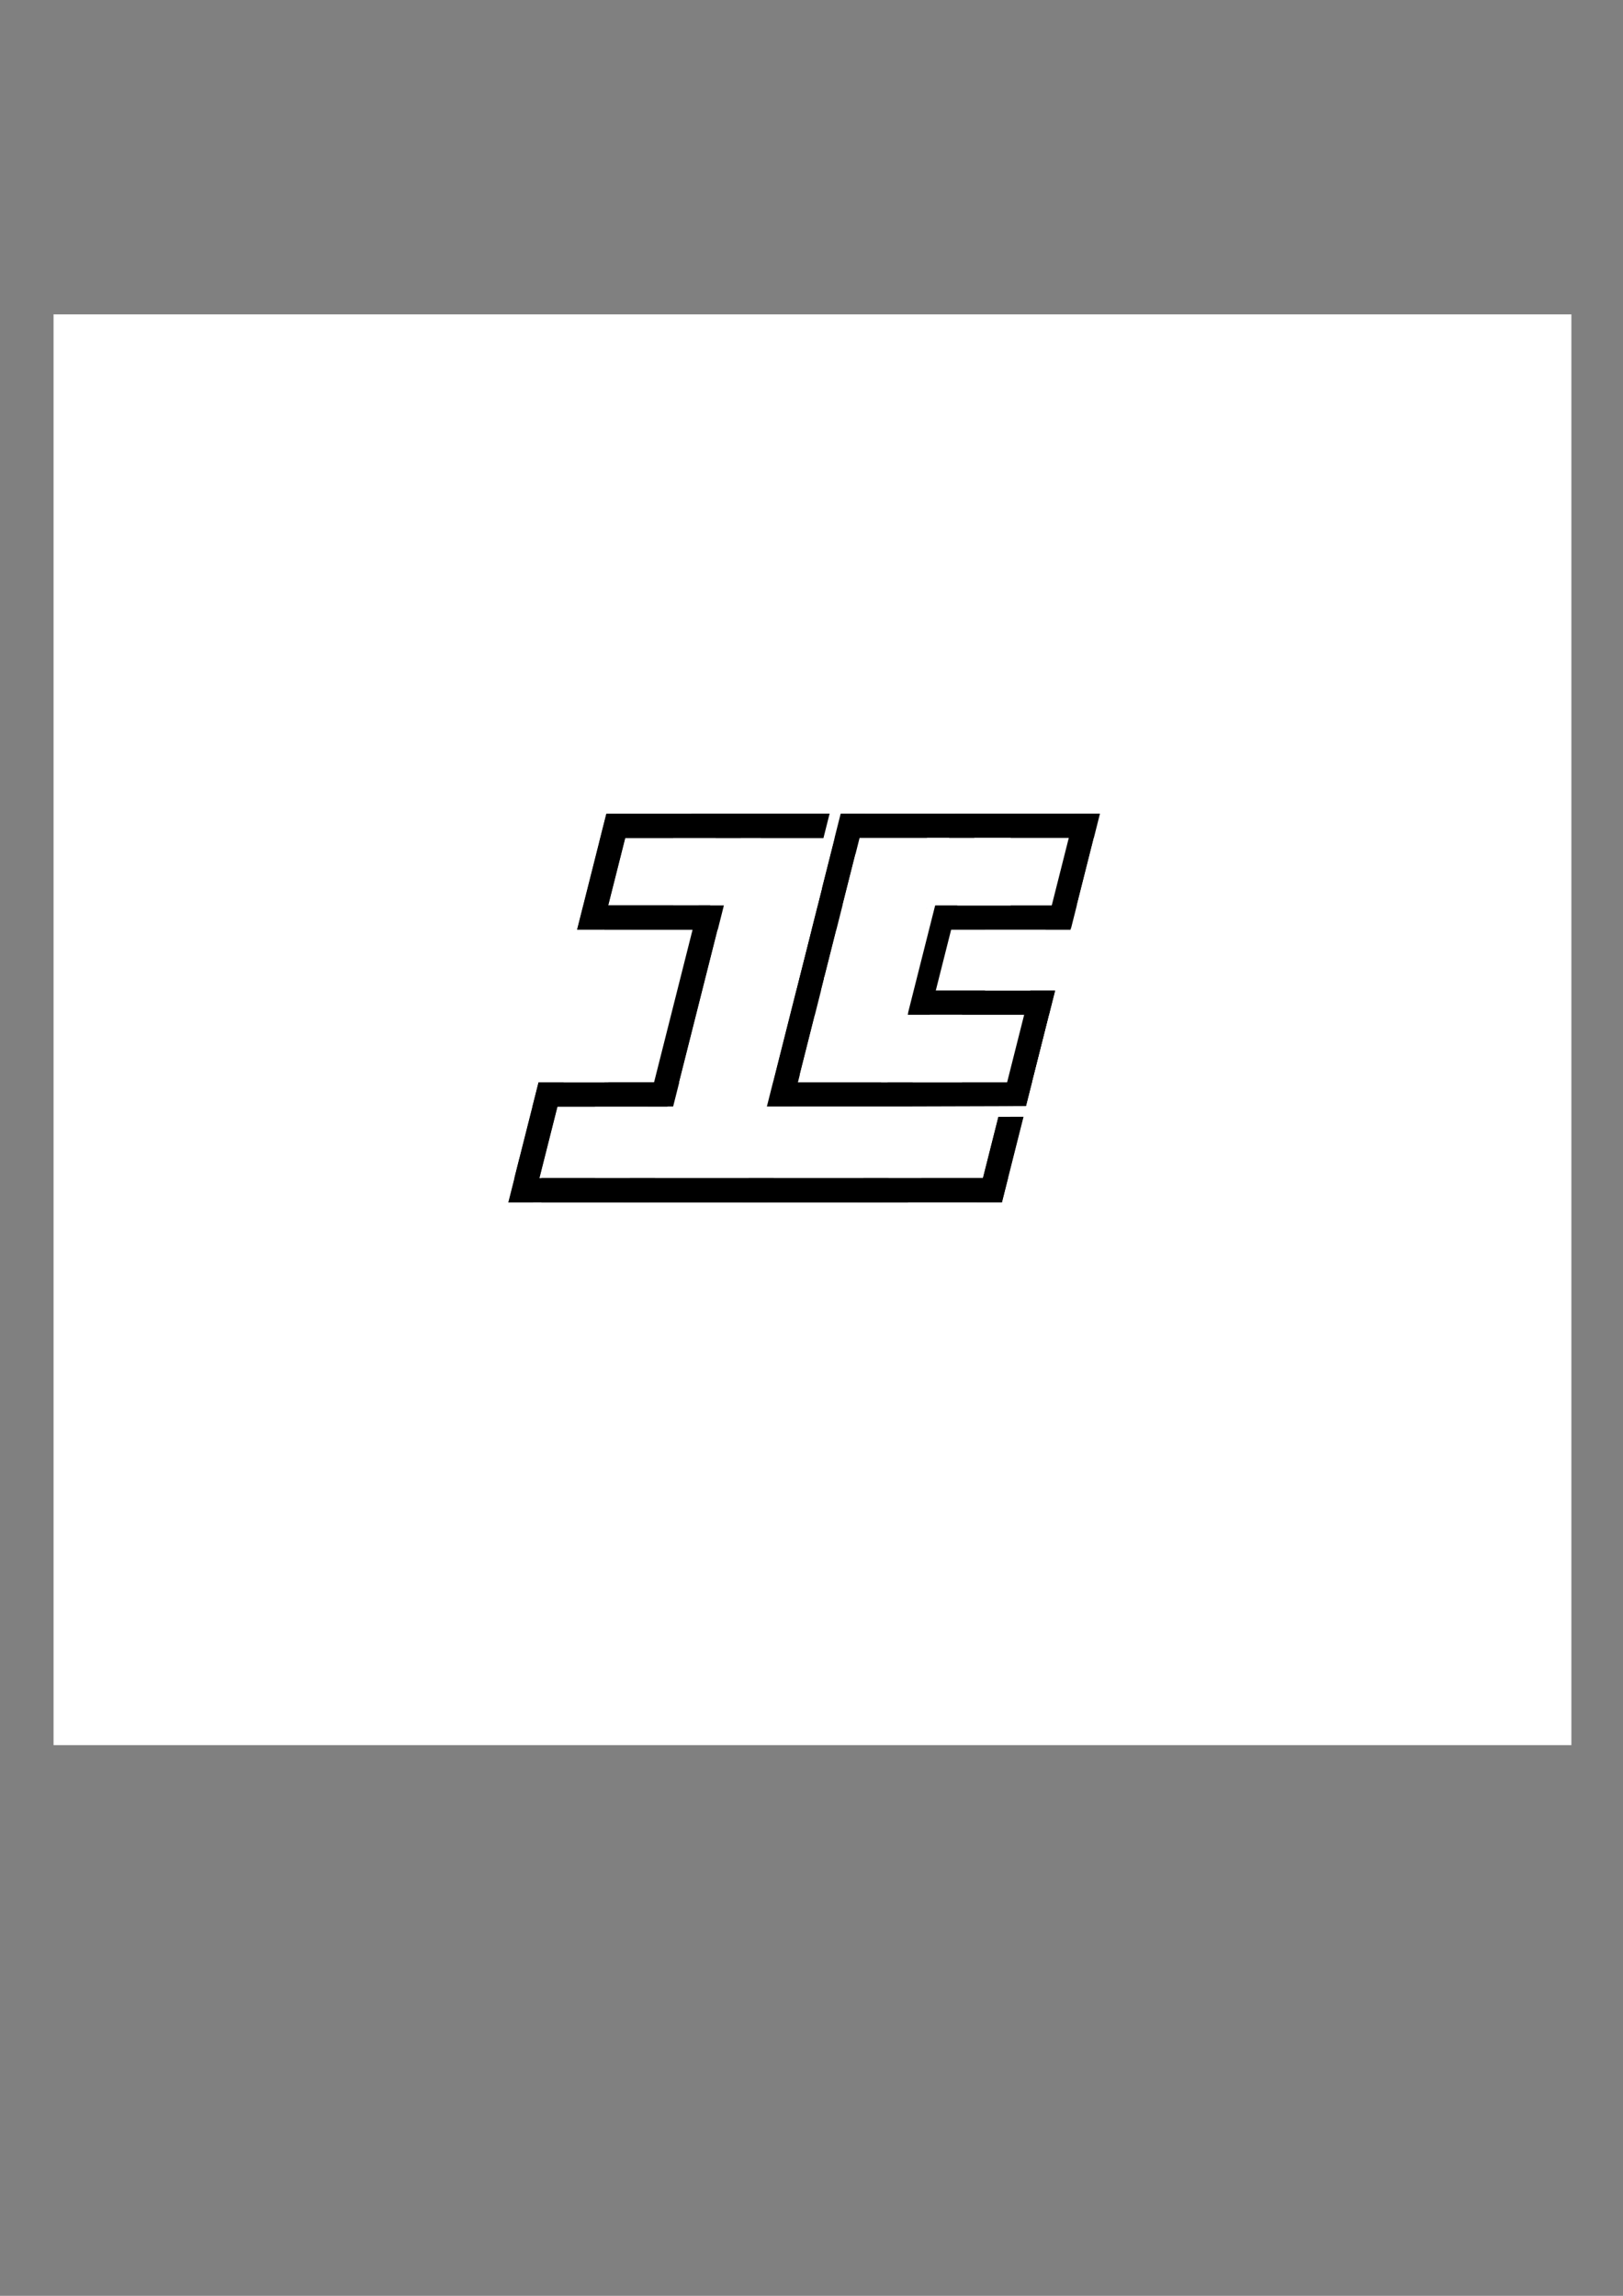 <?xml version="1.0" encoding="UTF-8" standalone="no"?>
<svg
   xmlns:dc="http://purl.org/dc/elements/1.1/"
   xmlns:cc="http://creativecommons.org/ns#"
   xmlns:rdf="http://www.w3.org/1999/02/22-rdf-syntax-ns#"
   xmlns:svg="http://www.w3.org/2000/svg"
   xmlns="http://www.w3.org/2000/svg"
   xmlns:sodipodi="http://sodipodi.sourceforge.net/DTD/sodipodi-0.dtd"
   xmlns:inkscape="http://www.inkscape.org/namespaces/inkscape"
   width="210mm"
   height="297mm"
   viewBox="0 0 210 297"
   version="1.1"
   id="svg8"
   inkscape:version="1.0.1 (c497b03c, 2020-09-10)"
   sodipodi:docname="logo1.2.svg">
  <rect x="0" y="0" width="210" height="297" fill="#808080" stroke="none"/>
  <defs
     id="defs2" />
  <sodipodi:namedview
     id="base"
     pagecolor="#ffffff"
     bordercolor="#666666"
     borderopacity="1.0"
     inkscape:pageopacity="0.0"
     inkscape:pageshadow="2"
     inkscape:zoom="0.85391544"
     inkscape:cx="575.60527"
     inkscape:cy="557.05609"
     inkscape:document-units="mm"
     inkscape:current-layer="layer1"
     inkscape:document-rotation="0"
     showgrid="false"
     inkscape:window-width="1434"
     inkscape:window-height="779"
     inkscape:window-x="0"
     inkscape:window-y="25"
     inkscape:window-maximized="0" />
  <g
     inkscape:label="Calque 1"
     inkscape:groupmode="layer"
     id="layer1">
    <rect
       style="fill:#ffffff;stroke-width:0.389"
       id="rect183"
       width="196.392"
       height="185.092"
       x="6.929"
       y="40.668" />
    <rect
       style="fill:#ffffff;stroke-width:0.265"
       id="rect185"
       width="36.504"
       height="9.781"
       x="67.196"
       y="109.097" />
    <rect
       style="fill:#000000;stroke-width:0.265"
       id="rect187"
       width="73.358"
       height="3.144"
       x="78.724"
       y="105.254" />
    <rect
       style="fill:#000000;stroke-width:0.265"
       id="rect187-2"
       width="73.358"
       height="3.144"
       x="68.419"
       y="152.413" />
    <rect
       style="fill:#000000;stroke-width:0.265"
       id="rect187-27"
       width="73.358"
       height="3.144"
       x="73.348"
       y="-104.947"
       transform="rotate(104.164)" />
    <rect
       style="fill:#000000;stroke-width:0.265"
       id="rect187-27-3"
       width="73.358"
       height="3.144"
       x="62.862"
       y="-134.365"
       transform="rotate(104.164)" />
    <rect
       style="fill:#000000;stroke-width:0.265"
       id="rect187-27-7"
       width="73.358"
       height="3.144"
       x="58.687"
       y="-163.755"
       transform="rotate(104.164)"
       inkscape:export-xdpi="96"
       inkscape:export-ydpi="96" />
    <rect
       style="fill:#000000;stroke-width:0.265"
       id="rect187-2-9"
       width="73.358"
       height="3.144"
       x="67.196"
       y="140.012" />
    <rect
       style="fill:#000000;stroke-width:0.265"
       id="rect187-2-0"
       width="73.358"
       height="3.144"
       x="70.515"
       y="117.131" />
    <rect
       style="fill:#000000;stroke-width:0.265"
       id="rect187-27-3-2"
       width="73.358"
       height="3.144"
       x="66.623"
       y="-119.462"
       transform="rotate(104.164)" />
    <rect
       style="fill:#000000;stroke-width:0.265"
       id="rect187-27-3-3"
       width="73.358"
       height="3.144"
       x="57.788"
       y="-148.757"
       transform="rotate(104.164)" />
    <rect
       style="fill:#000000;stroke-width:0.265"
       id="rect187-2-9-9"
       width="73.358"
       height="3.144"
       x="103.002"
       y="128.135" />
    <rect
       style="fill:#ffffff;stroke-width:0.265"
       id="rect317"
       width="78.423"
       height="16.593"
       x="73.658"
       y="88.662" />
    <rect
       style="fill:#ffffff;stroke-width:0.265"
       id="rect319"
       width="89.252"
       height="16.069"
       x="60.384"
       y="155.557" />
    <rect
       style="fill:#000000;stroke-width:0.265"
       id="rect187-27-9"
       width="73.358"
       height="3.144"
       x="73.348"
       y="-101.803"
       transform="rotate(104.164)" />
    <rect
       style="fill:#ffffff;stroke-width:0.265"
       id="rect187-27-9-7"
       width="73.358"
       height="3.144"
       x="73.348"
       y="-98.659"
       transform="rotate(104.164)" />
    <rect
       style="fill:#000000;stroke-width:0.265"
       id="rect351"
       width="9.257"
       height="6.986"
       x="64.751"
       y="113.638" />
    <rect
       style="fill:#ffffff;stroke-width:0.265"
       id="rect187-27-7-0"
       width="73.358"
       height="3.144"
       x="58.687"
       y="-166.899"
       transform="rotate(104.164)" />
    <rect
       style="fill:#ffffff;stroke-width:0.265"
       id="rect383"
       width="13.449"
       height="11.353"
       x="144.222"
       y="102.285" />
    <rect
       style="fill:#ffffff;stroke-width:0.265"
       id="rect385"
       width="7.685"
       height="7.86"
       x="140.205"
       y="115.559" />
    <rect
       style="fill:#ffffff;stroke-width:0.265"
       id="rect387"
       width="42.268"
       height="8.908"
       x="138.109"
       y="126.913" />
    <rect
       style="fill:#ffffff;stroke-width:0.265"
       id="rect389"
       width="9.082"
       height="6.113"
       x="135.139"
       y="139.139" />
    <rect
       style="fill:#ffffff;stroke-width:0.265"
       id="rect391"
       width="15.021"
       height="8.034"
       x="131.821"
       y="151.365" />
    <rect
       style="fill:#ffffff;stroke-width:0.265"
       id="rect393"
       width="11.178"
       height="4.541"
       x="70.515"
       y="120.275" />
    <rect
       style="fill:#ffffff;stroke-width:0.265"
       id="rect395"
       width="12.226"
       height="6.288"
       x="66.497"
       y="133.724" />
    <rect
       style="fill:#ffffff;stroke-width:0.265"
       id="rect397"
       width="13.973"
       height="13.1"
       x="64.751"
       y="120.625" />
    <rect
       style="fill:#ffffff;stroke-width:0.265"
       id="rect423"
       width="11.353"
       height="3.843"
       x="87.107"
       y="108.398" />
    <rect
       style="fill:#ffffff;stroke-width:0.265"
       id="rect425"
       width="12.925"
       height="4.891"
       x="87.107"
       y="112.241" />
    <rect
       style="fill:#ffffff;stroke-width:0.27"
       id="rect429"
       width="16.418"
       height="9.271"
       x="76.977"
       y="143.142" />
    <rect
       style="fill:#ffffff;stroke-width:0.265"
       id="rect431"
       width="10.829"
       height="8.733"
       x="119.944"
       y="108.398" />
    <rect
       style="fill:#ffffff;stroke-width:0.265"
       id="rect433"
       width="10.48"
       height="8.733"
       x="114.005"
       y="131.279" />
    <rect
       style="fill:#ffffff;stroke-width:0.265"
       id="rect446"
       width="25.85"
       height="9.27"
       x="93.395"
       y="143.142" />
    <rect
       style="fill:#ffffff;stroke-width:0.267"
       id="rect448"
       width="20.785"
       height="7.854"
       x="127.454"
       y="120.281" />
    <rect
       style="fill:#ffffff;stroke-width:0.101"
       id="rect187-27-3-2-6"
       width="27.914"
       height="1.196"
       x="90.324"
       y="-120.674"
       transform="rotate(104.164)" />
    <rect
       style="fill:#ffffff;stroke-width:0.117"
       id="rect187-27-3-2-6-5"
       width="32.548"
       height="1.395"
       x="85.36"
       y="-131.238"
       transform="rotate(104.164)" />
    <rect
       style="fill:#000000;stroke-width:0.265"
       id="rect480"
       width="8.645"
       height="1.38"
       x="89.815"
       y="110.861" />
    <rect
       style="fill:#000000;stroke-width:0.265"
       id="rect482"
       width="8.915"
       height="3.706"
       x="67.478"
       y="131.295" />
    <rect
       style="fill:#ffffff;stroke-width:0.265"
       id="rect484"
       width="8.645"
       height="4.007"
       x="89.815"
       y="110.861" />
    <rect
       style="fill:#ffffff;stroke-width:0.265"
       id="rect486"
       width="10.757"
       height="4.263"
       x="88.073"
       y="139.909" />
    <rect
       style="fill:#ffffff;stroke-width:0.265"
       id="rect490"
       width="10.517"
       height="4.107"
       x="94.022"
       y="116.57" />
    <rect
       style="fill:#000000;stroke-width:0.11"
       id="rect187-27-3-2-6-5-7"
       width="30.448"
       height="1.305"
       x="-17765.732"
       y="-70845.75"
       transform="rotate(104.164)" />
    <rect
       style="fill:#ffffff;stroke-width:0.106"
       id="rect187-27-3-2-6-5-2"
       width="29.398"
       height="1.26"
       x="80.075"
       y="-135.619"
       transform="rotate(104.164)" />
    <rect
       style="fill:#ffffff;stroke-width:0.082"
       id="rect187-27-3-2-6-5-26"
       width="22.75"
       height="0.975"
       x="79.384"
       y="-145.983"
       transform="rotate(104.164)" />
    <rect
       style="fill:#ffffff;stroke-width:0.32"
       id="rect528"
       width="9.857"
       height="5.749"
       x="110.087"
       y="115.028" />
    <rect
       style="fill:#ffffff;stroke-width:0.265"
       id="rect532"
       width="10.818"
       height="5.209"
       x="106.643"
       y="126.386" />
    <rect
       style="fill:#ffffff;stroke-width:0.106"
       id="rect187-27-3-2-6-5-2-6"
       width="29.398"
       height="1.26"
       x="77.908"
       y="-136.674"
       transform="rotate(104.164)" />
    <rect
       style="fill:#ffffff;stroke-width:0.265"
       id="rect549"
       width="2.283"
       height="1.663"
       x="117.661"
       y="115.468" />
    <rect
       style="fill:#ffffff;stroke-width:0.265"
       id="rect551"
       width="1.311"
       height="1.234"
       x="118.899"
       y="116.252" />
    <rect
       style="fill:#ffffff;stroke-width:0.106"
       id="rect187-27-3-2-6-5-2-6-7"
       width="29.398"
       height="1.26"
       x="69.637"
       y="-131.225"
       transform="rotate(104.164)" />
    <rect
       style="fill:#ffffff;stroke-width:0.11"
       id="rect187-27-3-2-6-5-2-6-8"
       width="29.398"
       height="1.345"
       x="-140.178"
       y="-144.831"
       transform="matrix(-1,0.003,-0.003,-1,0,0)" />
    <rect
       style="fill:#000000;stroke-width:0.265"
       id="rect187-9"
       width="73.358"
       height="3.144"
       x="34.174"
       y="105.26" />
    <rect
       style="fill:#ffffff;stroke-width:0.106"
       id="rect187-27-3-2-6-5-2-6-7-3"
       width="29.398"
       height="1.26"
       x="61.714"
       y="-131.096"
       transform="rotate(104.164)" />
    <rect
       style="fill:#ffffff;stroke-width:0.265"
       id="rect187-27-9-8"
       width="73.358"
       height="3.144"
       x="50.776"
       y="-101.823"
       transform="rotate(104.164)" />
    <rect
       style="fill:#000000;stroke-width:0.265"
       id="rect187-2-0-3"
       width="73.358"
       height="3.144"
       x="18.534"
       y="117.129" />
    <rect
       style="fill:#ffffff;stroke-width:0.265"
       id="rect187-27-9-8-9"
       width="73.358"
       height="3.144"
       x="55.463"
       y="-101.828"
       transform="rotate(104.164)" />
    <rect
       style="fill:#ffffff;stroke-width:0.265"
       id="rect301"
       width="48.452"
       height="17.724"
       x="25.556"
       y="102.9" />
    <rect
       style="fill:#ffffff;stroke-width:0.265"
       id="rect303"
       width="4.55"
       height="9.099"
       x="71.343"
       y="99.706" />
    <rect
       style="fill:#000000;stroke-width:0.265"
       id="rect187-2-9-0"
       width="73.358"
       height="3.144"
       x="13.014"
       y="140.017" />
    <rect
       style="fill:#ffffff;stroke-width:0.265"
       id="rect187-27-9-8-9-2"
       width="73.358"
       height="3.144"
       x="86.689"
       y="-101.831"
       transform="rotate(104.164)" />
    <rect
       style="fill:#ffffff;stroke-width:0.265"
       id="rect335"
       width="42.21"
       height="10.086"
       x="24.558"
       y="136.935" />
    <rect
       style="fill:#000000;stroke-width:0.265"
       id="rect187-2-7"
       width="73.358"
       height="3.144"
       x="70.052"
       y="152.408" />
    <rect
       style="fill:#ffffff;stroke-width:0.265"
       id="rect187-27-7-0-9"
       width="73.358"
       height="3.144"
       x="82.459"
       y="-166.899"
       transform="rotate(104.164)" />
    <rect
       style="fill:#ffffff;stroke-width:0.265"
       id="rect382"
       width="14.45"
       height="6.204"
       x="131.821"
       y="151.365" />
    <rect
       style="fill:#000000;stroke-width:0.265"
       id="rect187-27-7-02"
       width="73.358"
       height="3.144"
       x="107.555"
       y="-163.759"
       transform="rotate(104.164)"
       inkscape:export-xdpi="96"
       inkscape:export-ydpi="96" />
    <rect
       style="fill:#ffffff;stroke-width:0.11"
       id="rect187-27-3-2-6-5-2-6-8-3"
       width="29.398"
       height="1.345"
       x="-146.073"
       y="-144.868"
       transform="matrix(-1,0.003,-0.003,-1,0,0)" />
    <rect
       style="fill:#ffffff;stroke-width:0.327"
       id="rect414"
       width="14.915"
       height="24.36"
       x="117.48"
       y="155.553" />
    <rect
       style="fill:#ffffff;stroke-width:0.265"
       id="rect416"
       width="17.298"
       height="42.497"
       x="10.678"
       y="109.767" />
    <rect
       style="fill:#ffffff;stroke-width:0.265"
       id="rect418"
       width="26.054"
       height="42.924"
       x="102.72"
       y="175.755" />
    <rect
       style="fill:#000000;stroke-width:0.265"
       id="rect187-27-39"
       width="73.358"
       height="3.144"
       x="58.13"
       y="-104.971"
       transform="rotate(104.164)" />
    <rect
       style="fill:#ffffff;stroke-width:0.333"
       id="rect455"
       width="11.099"
       height="19.737"
       x="67.105"
       y="120.275" />
    <rect
       style="fill:#ffffff;stroke-width:0.265"
       id="rect457"
       width="14.287"
       height="26.471"
       x="75.185"
       y="78.792" />
    <rect
       style="fill:#ffffff;stroke-width:0.265"
       id="rect86"
       width="10.409"
       height="3.381"
       x="88.808"
       y="109.882" />
    <rect
       style="fill:#ffffff;stroke-width:0.265"
       id="rect88"
       width="3.062"
       height="3.881"
       x="72.082"
       y="107.207" />
    <rect
       style="fill:#ffffff;stroke-width:0.265"
       id="rect90"
       width="7.44"
       height="15.509"
       x="55.567"
       y="151.995" />
    <rect
       style="fill:#ffffff;stroke-width:0.265"
       id="rect92"
       width="2.69"
       height="8.698"
       x="61.462"
       y="145.528" />
    <rect
       style="fill:#ffffff;stroke-width:0.265"
       id="rect94"
       width="4.521"
       height="4.292"
       x="61.462"
       y="145.528" />
    <rect
       style="fill:#ffffff;stroke-width:0.265"
       id="rect96"
       width="5.764"
       height="11.178"
       x="64.751"
       y="113.638" />
    <rect
       style="fill:#ffffff;stroke-width:0.265"
       id="rect98"
       width="8.226"
       height="15.656"
       x="62.579"
       y="155.585" />
  </g>
</svg>
